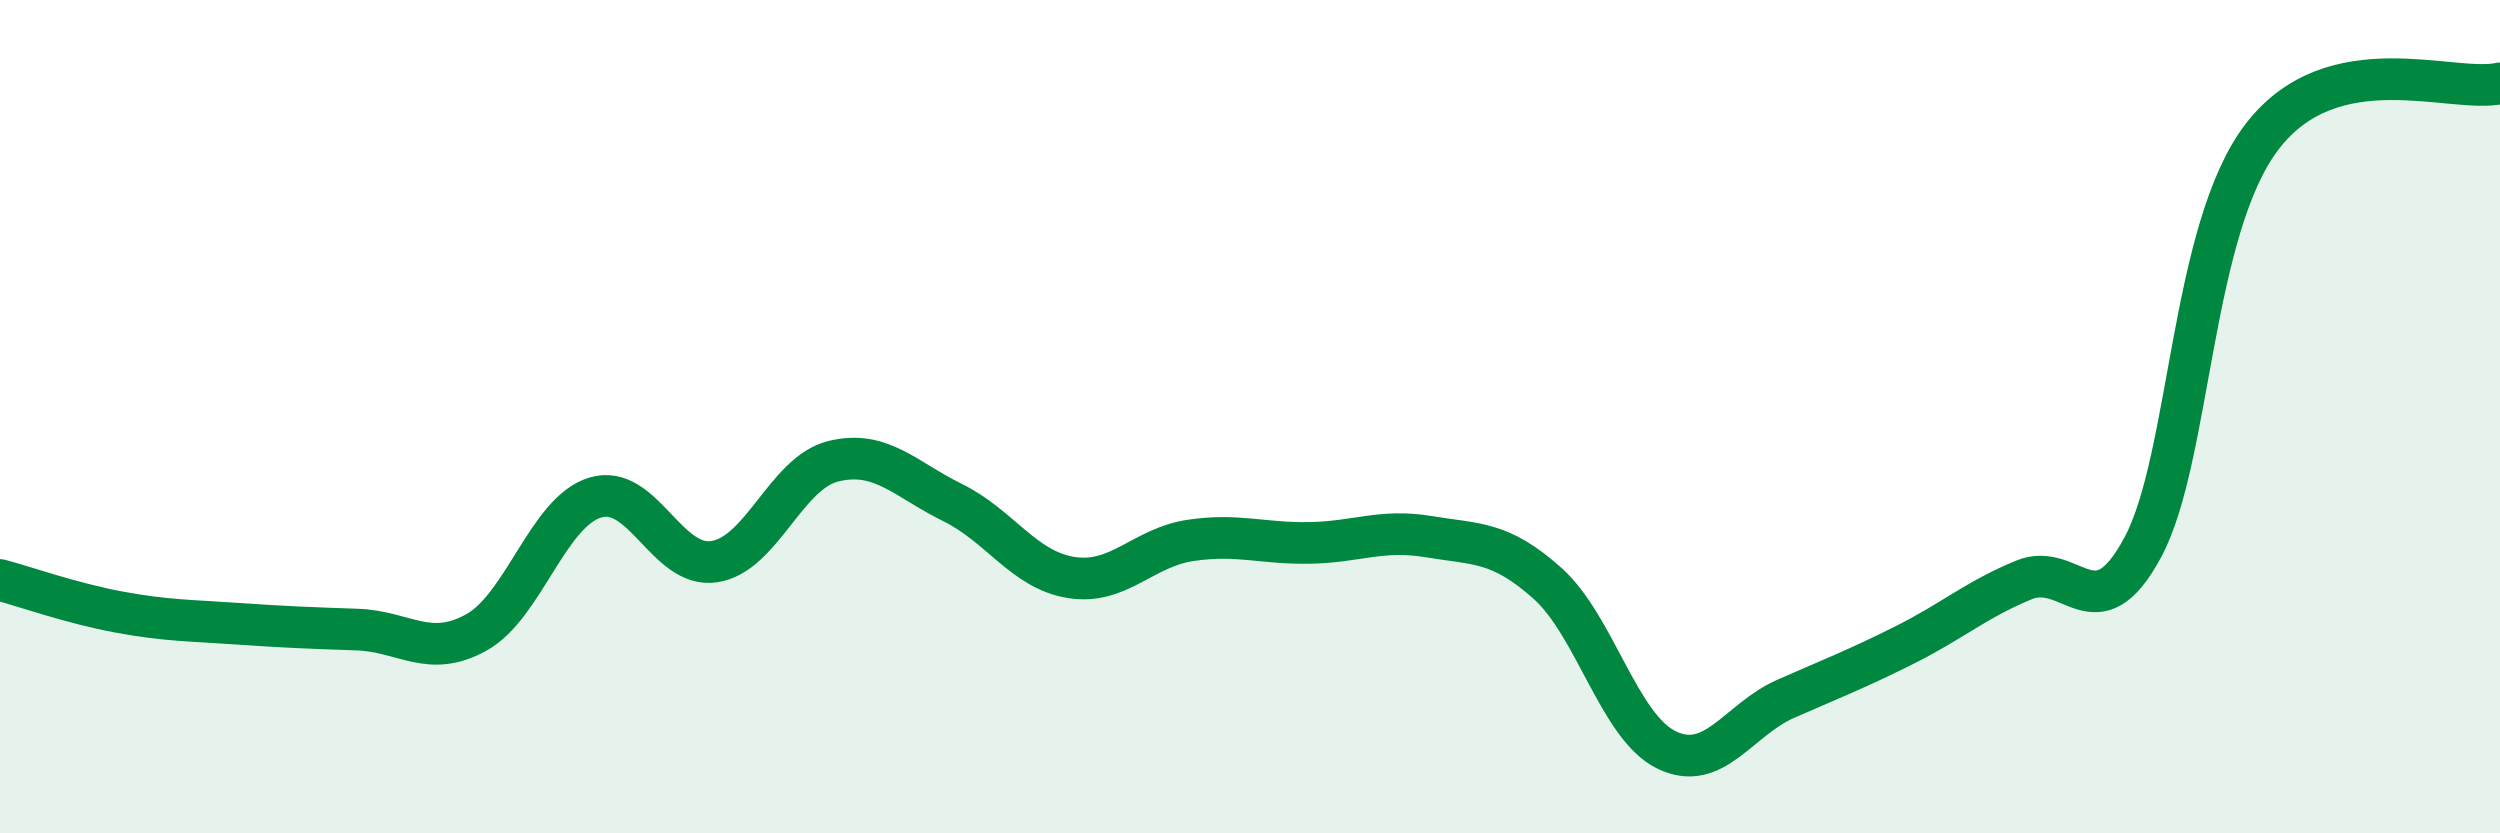 
    <svg width="60" height="20" viewBox="0 0 60 20" xmlns="http://www.w3.org/2000/svg">
      <path
        d="M 0,13.92 C 0.57,14.07 1.72,14.48 2.86,14.69 C 4,14.9 4.57,14.89 5.71,14.97 C 6.85,15.05 7.43,15.07 8.57,15.11 C 9.71,15.15 10.29,15.81 11.43,15.18 C 12.57,14.55 13.15,12.28 14.29,11.94 C 15.43,11.6 16,13.65 17.14,13.48 C 18.28,13.31 18.86,11.35 20,11.07 C 21.14,10.79 21.72,11.5 22.86,12.06 C 24,12.62 24.57,13.68 25.71,13.86 C 26.85,14.04 27.43,13.14 28.57,12.97 C 29.71,12.8 30.29,13.05 31.43,13.03 C 32.57,13.01 33.15,12.69 34.29,12.88 C 35.43,13.07 36,12.98 37.14,14 C 38.28,15.02 38.86,17.45 40,18 C 41.14,18.55 41.72,17.27 42.86,16.77 C 44,16.27 44.57,16.05 45.71,15.48 C 46.85,14.91 47.43,14.39 48.57,13.92 C 49.71,13.45 50.29,15.26 51.43,13.13 C 52.57,11 52.58,5.51 54.29,3.28 C 56,1.05 58.86,2.26 60,2L60 20L0 20Z"
        fill="#008740"
        opacity="0.1"
        stroke-linecap="round"
        stroke-linejoin="round"
      />
      <path
        d="M 0,13.92 C 0.57,14.07 1.72,14.48 2.86,14.69 C 4,14.9 4.57,14.89 5.71,14.97 C 6.85,15.05 7.43,15.07 8.57,15.11 C 9.71,15.15 10.29,15.81 11.43,15.18 C 12.57,14.55 13.15,12.28 14.29,11.94 C 15.43,11.6 16,13.65 17.14,13.48 C 18.28,13.31 18.86,11.35 20,11.07 C 21.14,10.79 21.72,11.5 22.86,12.06 C 24,12.62 24.57,13.68 25.71,13.86 C 26.85,14.04 27.43,13.14 28.57,12.97 C 29.71,12.8 30.29,13.05 31.43,13.03 C 32.57,13.01 33.15,12.69 34.29,12.88 C 35.43,13.07 36,12.98 37.14,14 C 38.28,15.02 38.86,17.45 40,18 C 41.14,18.55 41.72,17.27 42.86,16.77 C 44,16.27 44.57,16.05 45.71,15.48 C 46.85,14.91 47.43,14.39 48.57,13.92 C 49.71,13.45 50.29,15.26 51.43,13.13 C 52.57,11 52.58,5.51 54.29,3.28 C 56,1.05 58.86,2.26 60,2"
        stroke="#008740"
        stroke-width="1"
        fill="none"
        stroke-linecap="round"
        stroke-linejoin="round"
      />
    </svg>
  